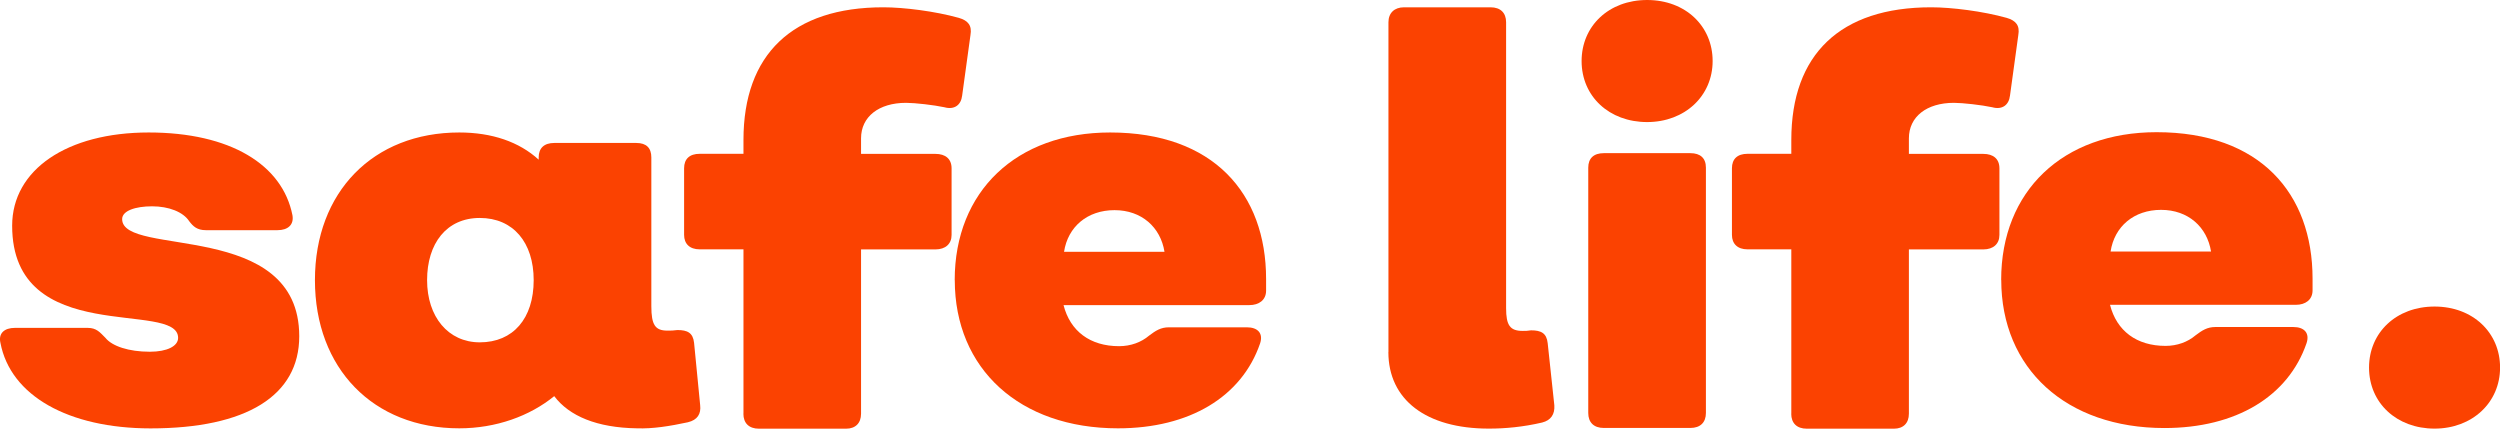 <svg xmlns="http://www.w3.org/2000/svg" id="Warstwa_2" viewBox="0 0 345.71 59.27"><defs><style>.cls-1{fill:#fb4201;}</style></defs><g id="Warstwa_1-2"><g id="poziome_orange"><path class="cls-1" d="M.06,47.41c-.31-1.31.54-2.07,2-2.07h10.06c1.23,0,1.69.61,2.46,1.38.92,1.15,3.22,1.92,6.14,1.92,2.38,0,3.91-.77,3.91-1.92,0-5.3-22.95,1.46-22.95-15.51,0-7.75,7.6-12.89,18.88-12.89s18.5,4.45,19.88,11.44c.23,1.31-.61,2.07-2.07,2.07h-9.9c-1.23,0-1.77-.54-2.3-1.23-.84-1.3-2.84-2.07-5.14-2.07s-4.14.61-4.14,1.77c0,5.3,24.49,0,24.49,16.2,0,8.21-7.29,12.74-20.57,12.74C9.43,59.23,1.44,54.7.06,47.41Z"></path><path class="cls-1" d="M95.14,58.39c-2.53.54-4.84.92-7.06.84-5.53-.08-9.36-1.69-11.44-4.45-3.38,2.76-8.06,4.45-13.13,4.45-11.9,0-19.96-8.29-19.96-20.49s8.06-20.42,19.96-20.42c4.53,0,8.29,1.3,10.98,3.76v-.31c0-1.3.77-2,2.15-2h11.36c1.38,0,2.07.69,2.07,2v20.57c0,2.61.54,3.38,2.23,3.38.46,0,.84,0,1.38-.08,1.38,0,2.15.38,2.3,1.77l.84,8.6c.15,1.23-.38,2.07-1.69,2.38ZM73.8,38.74c0-5.22-2.84-8.6-7.45-8.6s-7.29,3.53-7.29,8.6,2.92,8.6,7.29,8.6c4.61,0,7.45-3.3,7.45-8.6Z"></path><path class="cls-1" d="M102.81,57.2v-22.72h-6.06c-1.38,0-2.15-.77-2.15-2v-9.21c0-1.3.77-2,2.15-2h6.06v-1.92c0-11.82,6.75-18.34,19.34-18.34,2.84,0,7.14.54,10.44,1.46,1.3.38,1.84,1.07,1.61,2.38l-1.15,8.37c-.15,1.3-1.07,2-2.46,1.61-1.46-.31-4.07-.61-5.3-.61-3.76,0-6.22,1.92-6.22,4.91v2.15h10.29c1.38,0,2.23.69,2.23,2v9.21c0,1.23-.84,2-2.23,2h-10.29v22.72c0,1.3-.77,2.07-2.07,2.07h-12.05c-1.38,0-2.15-.77-2.15-2.07Z"></path><path class="cls-1" d="M132.02,38.74c0-12.28,8.52-20.42,21.49-20.42,14.28,0,21.57,8.44,21.57,20.26v1.61c0,1.31-1,2-2.3,2h-25.71c.92,3.61,3.68,5.68,7.68,5.68,1.61,0,3.07-.54,4.15-1.46.92-.69,1.61-1.15,2.76-1.15h10.75c1.53,0,2.3.84,1.84,2.23-2.53,7.37-9.75,11.74-19.65,11.74-13.59,0-22.57-8.21-22.57-20.49ZM161.03,34.82c-.54-3.38-3.15-5.76-6.91-5.76s-6.45,2.3-6.98,5.76h13.89Z"></path><path class="cls-1" d="M192,48.68V3.08c0-1.3.84-2.07,2.15-2.07h11.97c1.38,0,2.15.77,2.15,2.07v39.53c0,2.38.54,3.15,2.3,3.15.38,0,.69,0,1.15-.08,1.38,0,2.15.38,2.3,1.77l.92,8.6c.08,1.23-.46,2.07-1.69,2.38-2.61.61-5.07.84-7.37.84-8.67,0-13.89-3.99-13.89-10.59Z"></path><path class="cls-1" d="M218.71,8.44c0-4.84,3.76-8.44,9.06-8.44s9.06,3.61,9.06,8.44-3.84,8.44-9.06,8.44-9.06-3.53-9.06-8.44ZM219.63,57.11V23.18c0-1.3.77-2,2.15-2h11.97c1.38,0,2.15.69,2.15,2v33.93c0,1.3-.77,2.07-2.15,2.07h-11.97c-1.38,0-2.15-.77-2.15-2.07Z"></path><path class="cls-1" d="M247.71,57.2v-22.72h-6.06c-1.38,0-2.15-.77-2.15-2v-9.21c0-1.3.77-2,2.15-2h6.06v-1.92c0-11.82,6.75-18.34,19.34-18.34,2.84,0,7.14.54,10.44,1.46,1.3.38,1.84,1.07,1.61,2.38l-1.15,8.37c-.15,1.3-1.07,2-2.46,1.61-1.46-.31-4.07-.61-5.3-.61-3.76,0-6.22,1.92-6.22,4.91v2.15h10.29c1.38,0,2.23.69,2.23,2v9.21c0,1.23-.84,2-2.23,2h-10.29v22.72c0,1.3-.77,2.07-2.07,2.07h-12.05c-1.38,0-2.15-.77-2.15-2.07Z"></path><path class="cls-1" d="M276.73,38.7c0-12.28,8.52-20.42,21.49-20.42,14.28,0,21.57,8.44,21.57,20.26v1.61c0,1.31-1,2-2.3,2h-25.71c.92,3.61,3.68,5.68,7.68,5.68,1.61,0,3.07-.54,4.15-1.46.92-.69,1.61-1.15,2.76-1.15h10.75c1.53,0,2.3.84,1.84,2.23-2.53,7.37-9.75,11.74-19.65,11.74-13.59,0-22.57-8.21-22.57-20.49ZM305.75,34.78c-.54-3.38-3.15-5.76-6.91-5.76s-6.45,2.3-6.98,5.76h13.89Z"></path><path class="cls-1" d="M327.6,50.83c0-4.84,3.76-8.44,9.06-8.44s9.06,3.61,9.06,8.44-3.84,8.44-9.06,8.44-9.06-3.53-9.06-8.44Z"></path></g></g></svg>